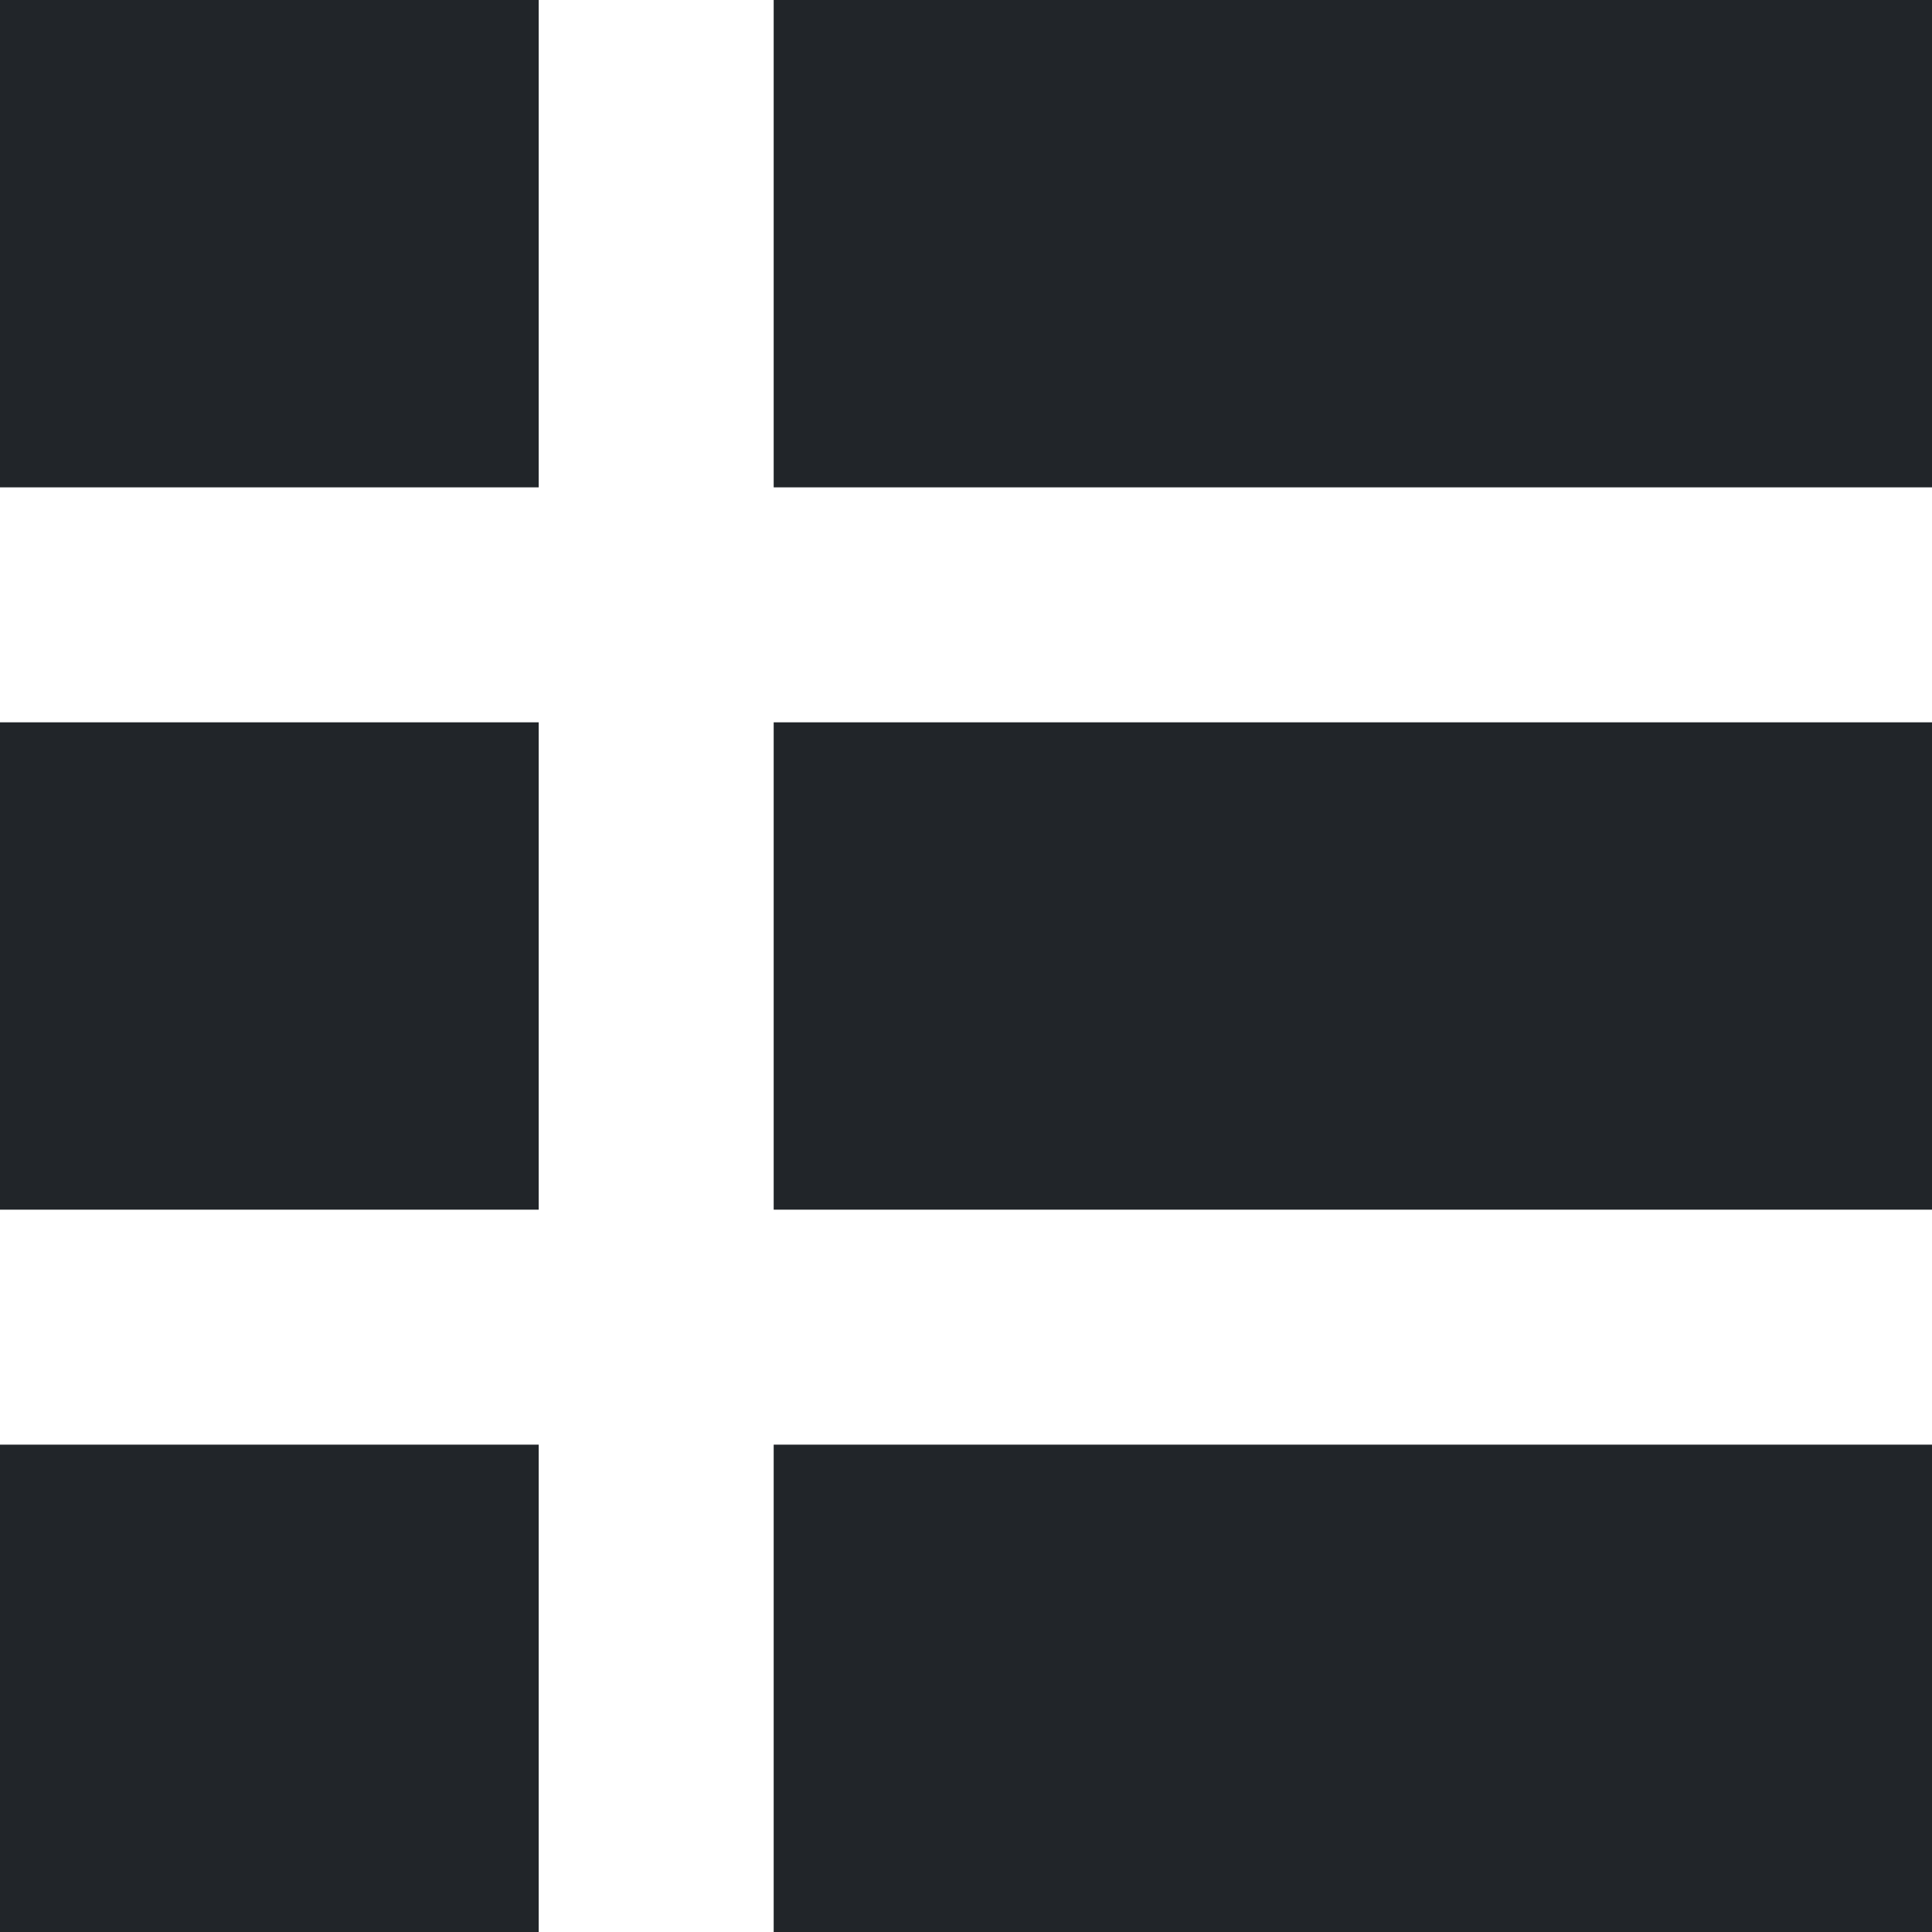 <svg xmlns="http://www.w3.org/2000/svg" viewBox="0 0 444 444"><title>List2-Blue</title><rect x="177.803" width="266.197" height="112" fill="#212529"/><rect width="123.803" height="112" fill="#212529"/><rect y="166" width="123.803" height="112" fill="#212529"/><rect y="332" width="123.803" height="112" fill="#212529"/><rect x="177.803" y="166" width="266.197" height="112" fill="#212529"/><rect x="177.803" y="332" width="266.197" height="112" fill="#212529"/></svg>
